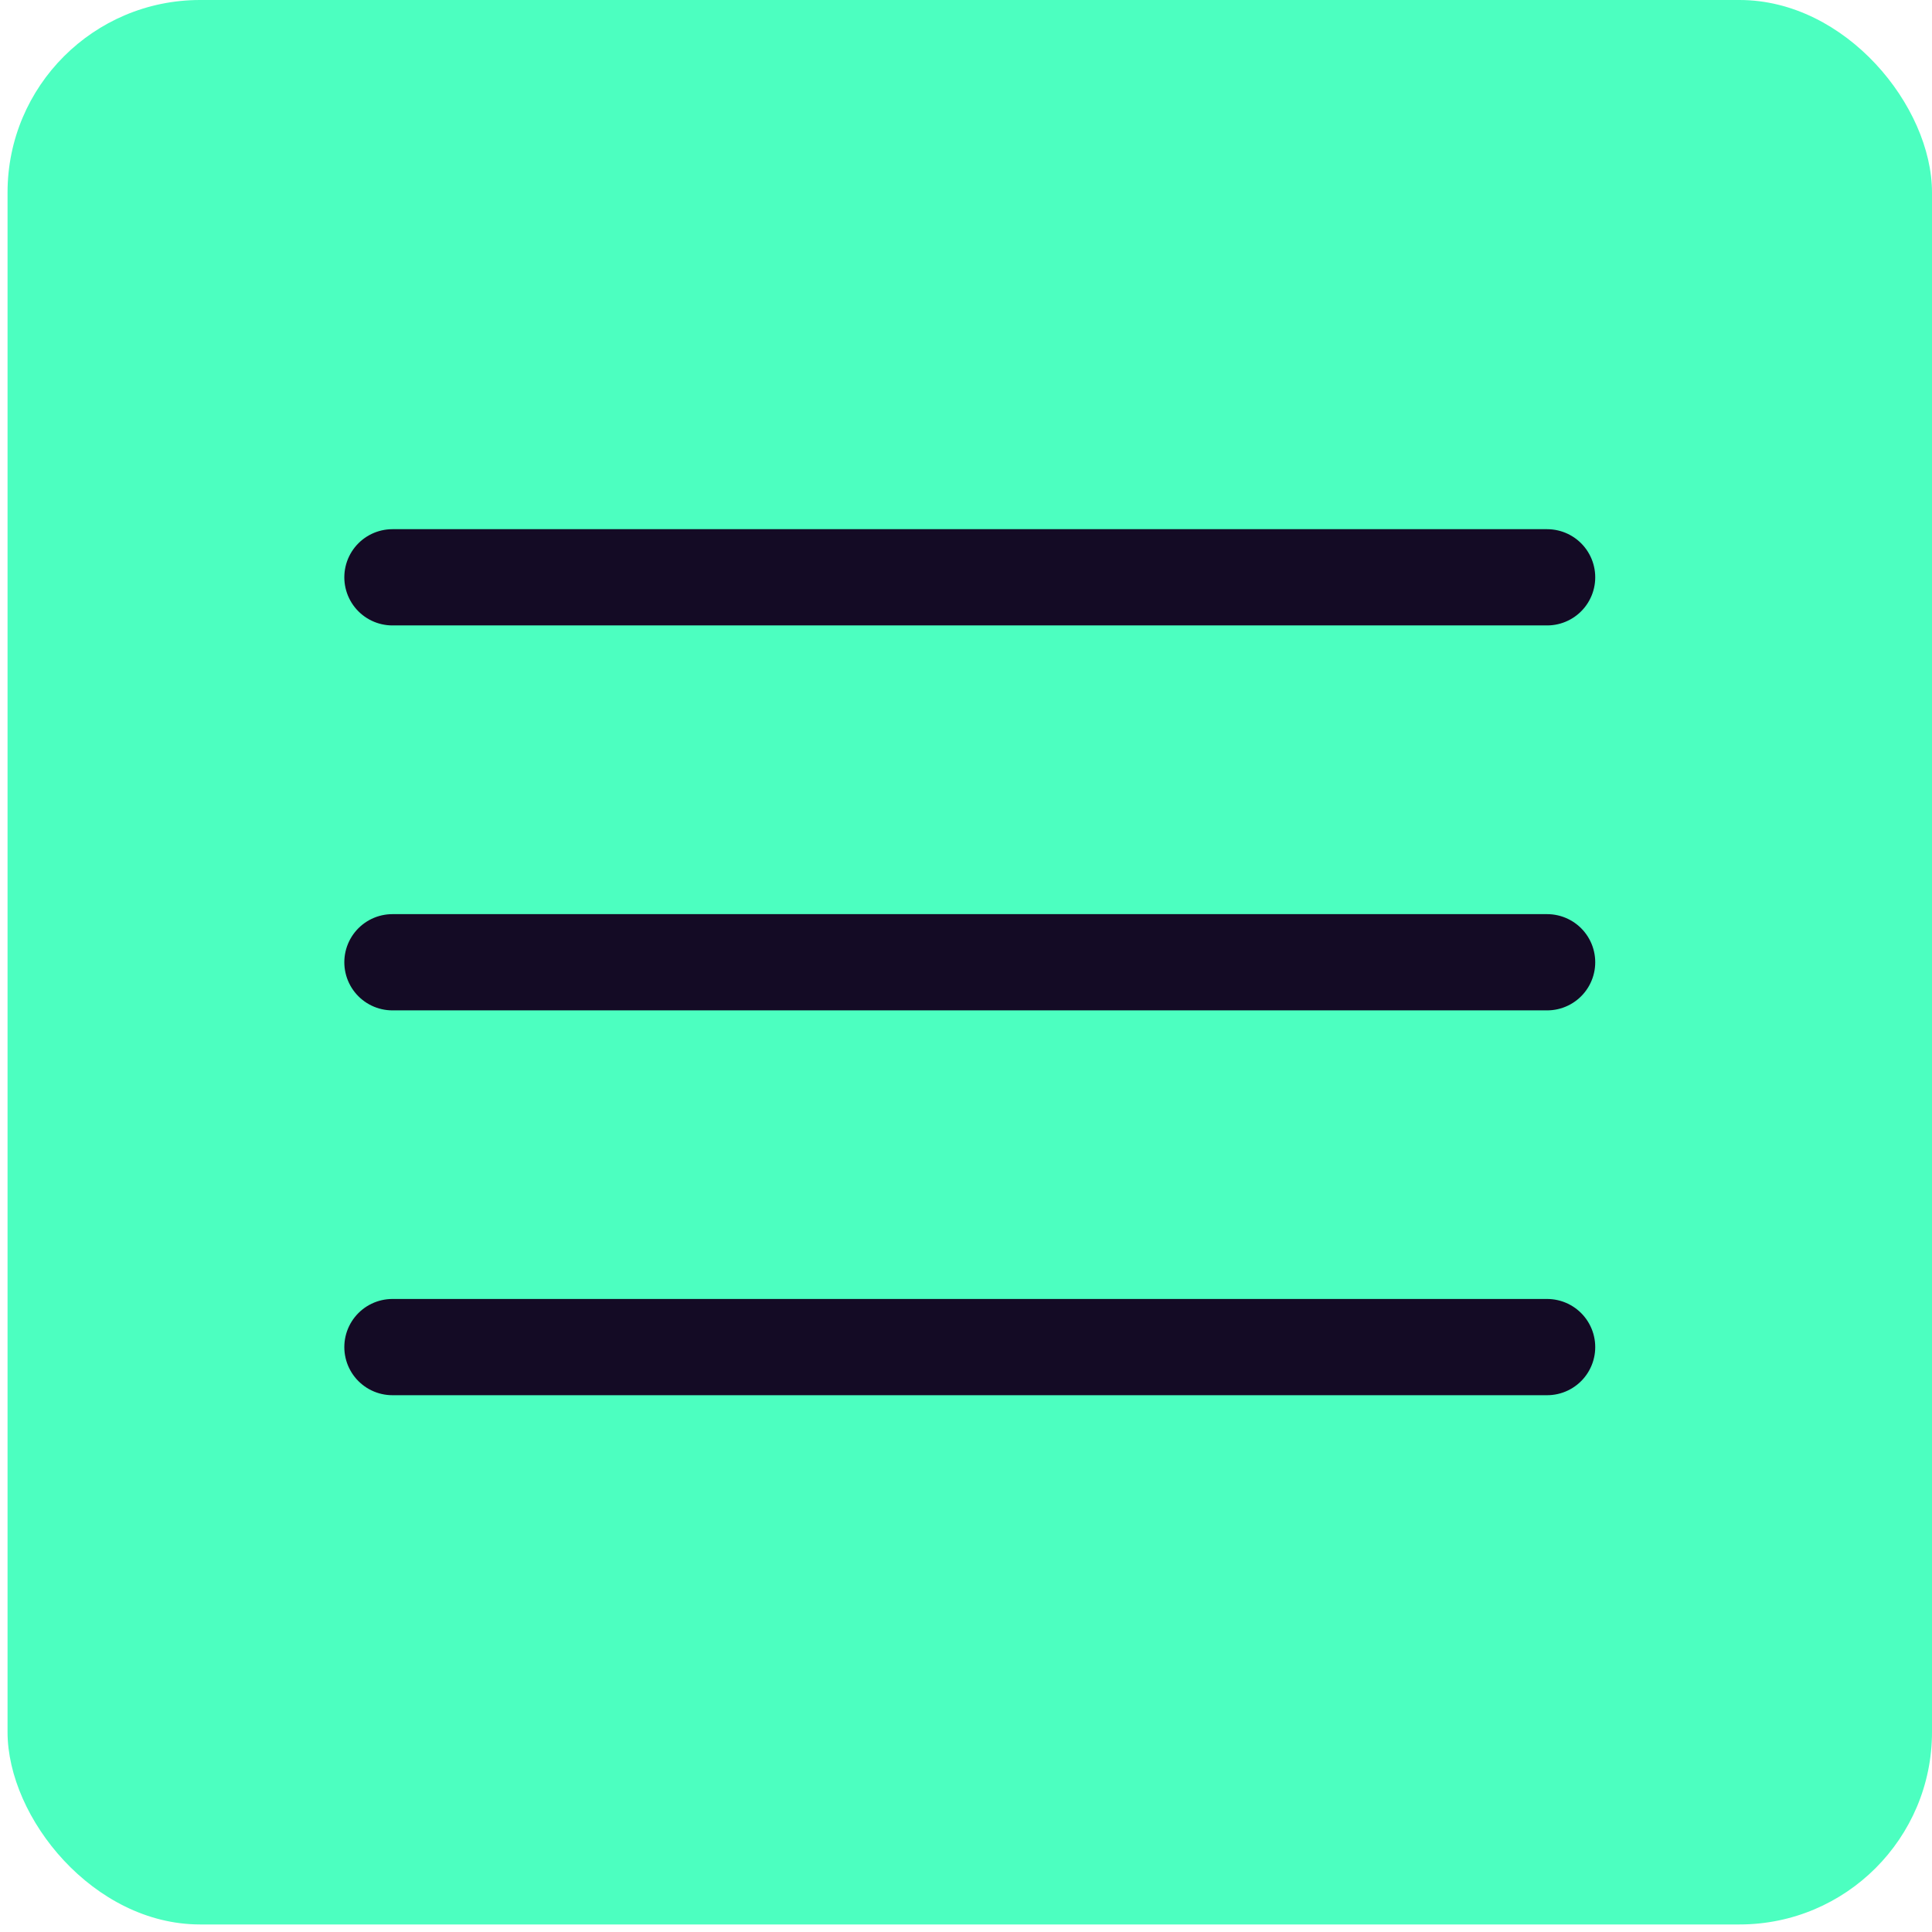 <?xml version="1.0" encoding="UTF-8"?> <svg xmlns="http://www.w3.org/2000/svg" width="32" height="32" viewBox="0 0 32 32" fill="none"><rect x="0.125" width="31.875" height="31.875" rx="3.188" fill="#4CFFC0"></rect><path d="M6.5 9.562H25.625M6.5 15.938H25.625M6.5 22.312H25.625" stroke="#140B25" stroke-width="1.594" stroke-linecap="round" stroke-linejoin="round"></path></svg> 